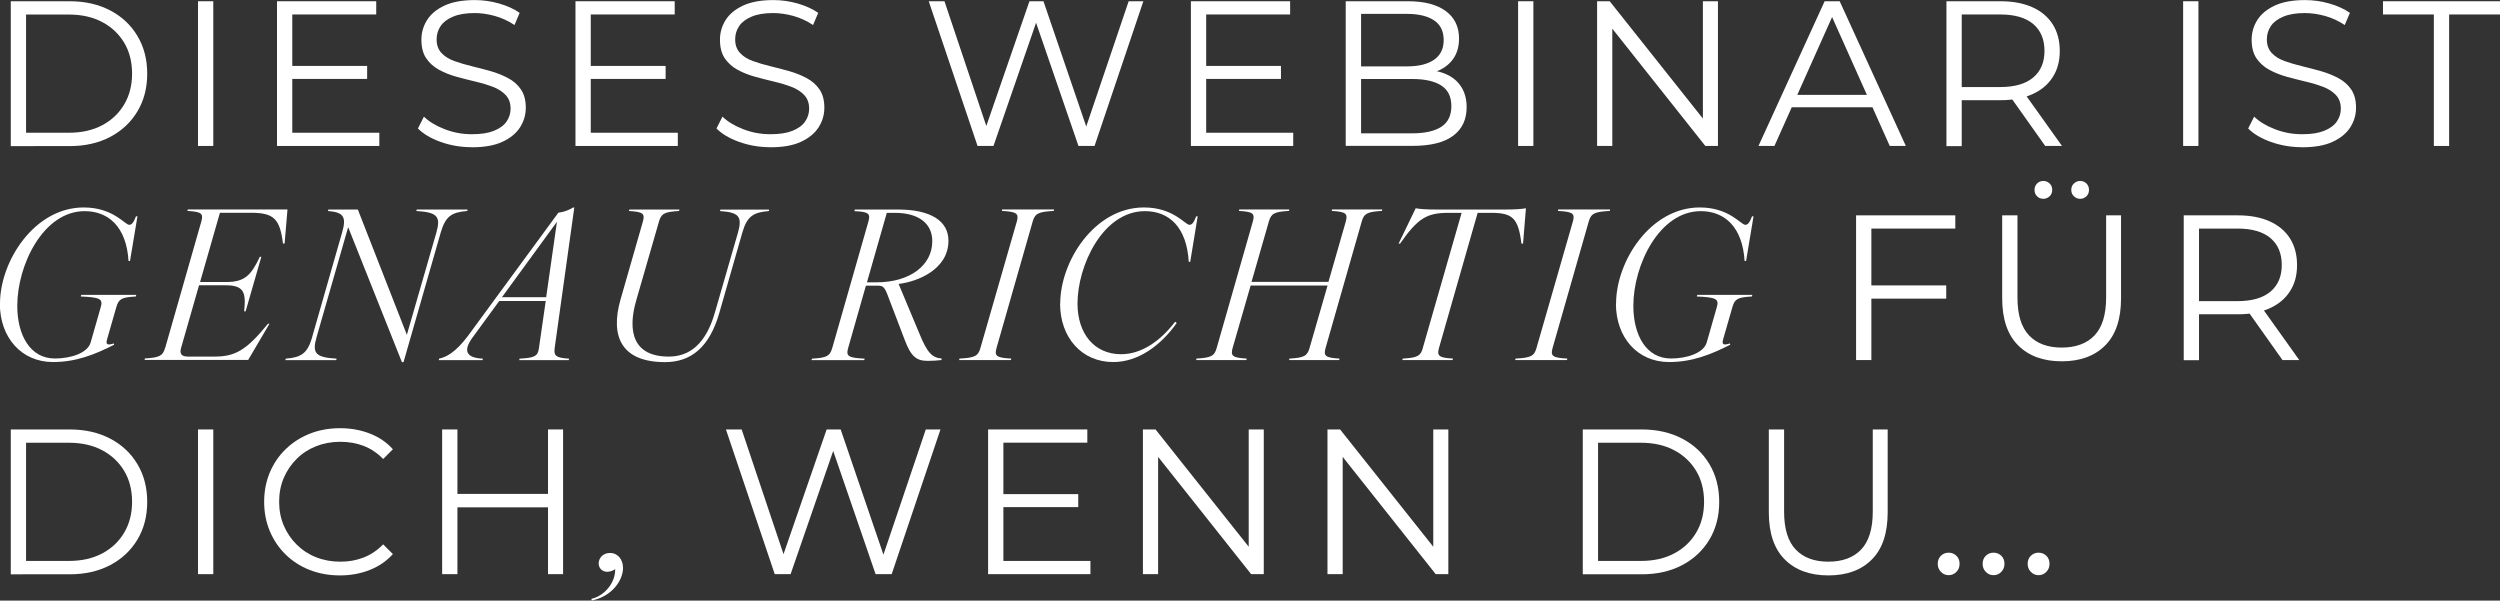 <?xml version="1.0" encoding="utf-8"?>
<svg xmlns="http://www.w3.org/2000/svg" data-name="Ebene 2" id="Ebene_2" viewBox="0 0 338.63 81.35">
  <rect x="0" y="0" width="338.63" height="81.35" fill="#333333" stroke="none"/>
  <defs>
    <style>
      .cls-1 {
        fill: #fff;
      }
    </style>
  </defs>
  <g data-name="Ebene 1" id="Ebene_1-2">
    <g>
      <path class="cls-1" d="M1.46,19.77V.17h7.98c2.09,0,3.92.42,5.5,1.25,1.58.83,2.8,1.98,3.68,3.46.88,1.48,1.32,3.17,1.32,5.1s-.44,3.62-1.32,5.1c-.88,1.47-2.11,2.63-3.68,3.46-1.58.83-3.41,1.25-5.5,1.25H1.46ZM3.53,17.98h5.8c1.74,0,3.24-.34,4.52-1.02,1.28-.68,2.27-1.62,2.98-2.83.71-1.2,1.06-2.59,1.06-4.16s-.35-2.98-1.06-4.17c-.71-1.19-1.7-2.13-2.98-2.81-1.28-.68-2.79-1.02-4.52-1.02H3.53v16.02Z"/>
      <path class="cls-1" d="M26.82,19.77V.17h2.07v19.6h-2.07Z"/>
      <path class="cls-1" d="M39.59,17.98h11.79v1.79h-13.86V.17h13.44v1.79h-11.37v16.02ZM39.37,8.93h10.36v1.76h-10.36v-1.76Z"/>
      <path class="cls-1" d="M63.89,19.94c-1.46,0-2.85-.24-4.19-.71-1.33-.48-2.37-1.09-3.09-1.83l.81-1.6c.69.67,1.62,1.24,2.79,1.69,1.17.46,2.39.69,3.68.69s2.24-.15,3.01-.46c.77-.31,1.34-.72,1.71-1.25.36-.52.55-1.1.55-1.74,0-.77-.22-1.38-.66-1.85s-1.01-.84-1.72-1.11c-.71-.27-1.49-.51-2.35-.71-.86-.21-1.72-.42-2.58-.66s-1.65-.55-2.37-.94c-.72-.39-1.3-.91-1.74-1.55-.44-.64-.66-1.49-.66-2.53,0-.97.26-1.86.77-2.67.51-.81,1.3-1.46,2.37-1.96,1.06-.49,2.43-.74,4.09-.74,1.1,0,2.19.15,3.28.46,1.08.31,2.02.73,2.8,1.27l-.7,1.65c-.84-.56-1.73-.97-2.67-1.23-.94-.26-1.85-.39-2.73-.39-1.18,0-2.15.16-2.91.48-.77.32-1.33.74-1.69,1.27s-.55,1.13-.55,1.81c0,.77.22,1.38.66,1.85s1.02.83,1.74,1.09c.72.26,1.51.49,2.37.7.86.21,1.71.43,2.56.67.85.24,1.63.56,2.35.94.72.38,1.3.89,1.74,1.53s.66,1.47.66,2.49c0,.95-.26,1.83-.78,2.65-.52.81-1.32,1.47-2.39,1.96-1.07.5-2.45.74-4.13.74Z"/>
      <path class="cls-1" d="M80.02,17.98h11.79v1.79h-13.86V.17h13.44v1.79h-11.37v16.02ZM79.8,8.93h10.36v1.76h-10.36v-1.76Z"/>
      <path class="cls-1" d="M104.33,19.94c-1.46,0-2.85-.24-4.19-.71-1.33-.48-2.37-1.09-3.09-1.83l.81-1.6c.69.67,1.62,1.24,2.79,1.69,1.17.46,2.39.69,3.68.69s2.24-.15,3.01-.46c.77-.31,1.34-.72,1.71-1.25.36-.52.55-1.1.55-1.74,0-.77-.22-1.38-.66-1.85s-1.01-.84-1.72-1.11c-.71-.27-1.49-.51-2.35-.71-.86-.21-1.72-.42-2.58-.66s-1.65-.55-2.37-.94c-.72-.39-1.3-.91-1.74-1.55-.44-.64-.66-1.49-.66-2.53,0-.97.26-1.86.77-2.67.51-.81,1.3-1.46,2.37-1.96,1.06-.49,2.43-.74,4.09-.74,1.1,0,2.19.15,3.28.46,1.08.31,2.02.73,2.8,1.27l-.7,1.65c-.84-.56-1.73-.97-2.67-1.23-.94-.26-1.85-.39-2.73-.39-1.18,0-2.15.16-2.91.48-.77.32-1.33.74-1.69,1.27s-.55,1.13-.55,1.81c0,.77.22,1.38.66,1.85s1.02.83,1.74,1.09c.72.26,1.51.49,2.37.7.86.21,1.71.43,2.56.67.85.24,1.63.56,2.35.94.72.38,1.3.89,1.74,1.53s.66,1.47.66,2.49c0,.95-.26,1.83-.78,2.65-.52.81-1.32,1.47-2.39,1.96-1.07.5-2.45.74-4.13.74Z"/>
      <path class="cls-1" d="M132.41,19.77L125.8.17h2.13l6.19,18.45h-1.06L139.44.17h1.9l6.3,18.45h-1.01L152.88.17h1.99l-6.61,19.6h-2.18l-6.02-17.5h.56l-6.05,17.5h-2.16Z"/>
      <path class="cls-1" d="M163.38,17.98h11.79v1.79h-13.86V.17h13.44v1.79h-11.37v16.02ZM163.15,8.93h10.36v1.76h-10.36v-1.76Z"/>
      <path class="cls-1" d="M182.28,19.77V.17h8.46c2.18,0,3.88.44,5.08,1.32,1.2.88,1.81,2.12,1.81,3.72,0,1.06-.25,1.96-.74,2.69-.5.73-1.17,1.28-2.02,1.65-.85.37-1.78.56-2.79.56l.48-.67c1.25,0,2.33.19,3.23.57.91.38,1.61.95,2.11,1.71.5.76.76,1.69.76,2.81,0,1.66-.61,2.95-1.83,3.86-1.22.92-3.07,1.37-5.53,1.37h-9.02ZM184.35,18.06h6.92c1.72,0,3.03-.29,3.95-.88.91-.59,1.37-1.53,1.37-2.81s-.46-2.2-1.37-2.79c-.92-.59-2.23-.88-3.95-.88h-7.14v-1.71h6.47c1.57,0,2.79-.3,3.65-.9s1.3-1.48,1.3-2.66-.43-2.09-1.3-2.67-2.09-.88-3.65-.88h-6.24v16.18Z"/>
      <path class="cls-1" d="M205.63,19.77V.17h2.07v19.6h-2.07Z"/>
      <path class="cls-1" d="M216.33,19.77V.17h1.71l13.52,17.02h-.9V.17h2.04v19.6h-1.71l-13.5-17.02h.9v17.02h-2.07Z"/>
      <path class="cls-1" d="M238.19,19.77L247.15.17h2.04l8.96,19.6h-2.18l-8.23-18.4h.84l-8.23,18.4h-2.16ZM241.72,14.53l.62-1.68h11.4l.62,1.68h-12.63Z"/>
      <path class="cls-1" d="M263.65,19.77V.17h7.34c1.66,0,3.09.27,4.28.8,1.2.53,2.11,1.3,2.76,2.3.64,1,.97,2.21.97,3.63s-.32,2.57-.97,3.57c-.64,1-1.56,1.76-2.76,2.3-1.19.53-2.62.8-4.28.8h-6.19l.92-.95v7.17h-2.07ZM265.72,12.77l-.92-.98h6.13c1.96,0,3.45-.43,4.47-1.29,1.02-.86,1.53-2.06,1.53-3.61s-.51-2.78-1.53-3.64c-1.02-.86-2.51-1.29-4.47-1.29h-6.13l.92-.98v11.79ZM277.03,19.77l-5.04-7.11h2.24l5.07,7.11h-2.27Z"/>
      <path class="cls-1" d="M295.71,19.77V.17h2.07v19.6h-2.07Z"/>
      <path class="cls-1" d="M311.8,19.94c-1.46,0-2.85-.24-4.19-.71-1.33-.48-2.37-1.09-3.09-1.83l.81-1.6c.69.67,1.62,1.24,2.79,1.69,1.17.46,2.39.69,3.68.69s2.24-.15,3.01-.46c.77-.31,1.34-.72,1.71-1.25.36-.52.55-1.1.55-1.74,0-.77-.22-1.38-.66-1.85s-1.01-.84-1.72-1.11c-.71-.27-1.49-.51-2.35-.71-.86-.21-1.72-.42-2.58-.66s-1.65-.55-2.37-.94c-.72-.39-1.3-.91-1.74-1.55-.44-.64-.66-1.49-.66-2.53,0-.97.26-1.86.77-2.67.51-.81,1.3-1.46,2.37-1.96,1.06-.49,2.43-.74,4.09-.74,1.1,0,2.19.15,3.28.46,1.08.31,2.02.73,2.8,1.27l-.7,1.65c-.84-.56-1.73-.97-2.67-1.23-.94-.26-1.85-.39-2.73-.39-1.18,0-2.15.16-2.91.48-.77.32-1.33.74-1.69,1.27s-.55,1.13-.55,1.81c0,.77.22,1.38.66,1.85s1.02.83,1.74,1.09c.72.26,1.51.49,2.37.7.86.21,1.71.43,2.56.67.85.24,1.63.56,2.35.94.72.38,1.3.89,1.74,1.53s.66,1.47.66,2.49c0,.95-.26,1.83-.78,2.65-.52.81-1.32,1.47-2.39,1.96-1.07.5-2.45.74-4.13.74Z"/>
      <path class="cls-1" d="M329.67,19.77V1.96h-6.89V.17h15.85v1.79h-6.89v17.81h-2.07Z"/>
      <path class="cls-1" d="M0,41.12c0-5.74,4.65-13.02,11.34-13.02,4,0,5.57,2.35,6.16,2.35.31,0,.56-.2.92-1.15h.2l-1.01,6.05h-.2c-.28-4.59-2.69-6.75-5.94-6.75-5.6,0-9.13,7.28-9.13,12.82,0,4,1.76,7.14,5.1,7.14,2.07,0,4.42-.7,4.84-2.18l1.37-4.79c.31-1.09-.06-1.32-2.72-1.43l.08-.22h7.45l-.06.22c-1.88.11-2.32.31-2.63,1.4l-1.26,4.37c-.25.81.11.84.9.59l.06.17c-2.63,1.34-5.18,2.35-8.29,2.35-4.28,0-7.2-3.33-7.2-7.92Z"/>
      <path class="cls-1" d="M22.37,47.14l4.9-17.14c.31-1.09,0-1.32-1.88-1.43l.03-.2h13.52l-.39,4.62h-.22c-.42-3.36-1.23-4.17-4.37-4.17h-4.17l-2.69,9.38h3.56c2.52,0,3.36-.95,4.54-3.42h.2l-2.13,7.39h-.2c.28-2.6-.03-3.53-2.55-3.53h-3.56l-2.44,8.51c-.22.78.08,1.15.92,1.15h3.61c2.8,0,4.31-.84,7.25-4.45h.2l-2.88,4.9h-14.03l.03-.2c1.96-.11,2.44-.34,2.74-1.43Z"/>
      <path class="cls-1" d="M42.28,45.66l4.06-14.17c.64-2.18.14-2.74-1.93-2.91l.08-.2h3.98l6.64,16.97,4-13.86c.62-2.18.11-2.74-2.72-2.91l.06-.2h6.89l-.06.2c-2.13.17-2.94.73-3.58,2.91l-5.04,17.56h-.22l-7.28-18.28-4.28,14.9c-.64,2.21-.11,2.74,2.72,2.91l-.06.2h-6.89l.06-.2c2.13-.17,2.94-.73,3.58-2.91Z"/>
      <path class="cls-1" d="M63.45,45.41l12.18-16.6c.7-.08,1.46-.36,1.99-.7h.17l-2.66,19.04c-.14,1.09.22,1.32,1.96,1.43l-.06.2h-6.69l.03-.2c2.07-.11,2.49-.34,2.63-1.43l.92-6.38h-6.3l-3.58,4.9c-1.32,1.79-.98,2.8,1.37,2.91l-.06.2h-5.91l.03-.2c.9-.2,2.16-.73,3.98-3.16ZM73.98,40.26l1.46-10.22-7.45,10.22h5.99Z"/>
      <path class="cls-1" d="M84.06,40.54l3.02-10.53c.31-1.09,0-1.32-1.9-1.43l.08-.2h6.78l-.06.2c-1.96.11-2.41.34-2.72,1.43l-3.08,10.67c-1.23,4.26-.39,7.62,4.4,7.62,2.8,0,5.04-1.68,6.27-6.02l3.11-10.78c.62-2.18.11-2.74-2.44-2.91l.06-.2h6.61l-.06.2c-2.13.17-2.94.73-3.58,2.91l-3.11,10.86c-1.34,4.7-3.86,6.69-7.36,6.69-5.8,0-7.5-3.36-6.02-8.51Z"/>
      <path class="cls-1" d="M112.73,47.14l4.9-17.14c.31-1.09-.03-1.32-1.9-1.4l.06-.22h5.85c4.37,0,6.83,1.51,6.83,4.23,0,3.86-4.14,5.54-6.75,5.85l2.8,6.69c1.09,2.69,1.76,3.3,3.05,3.42l-.06.2c-.42.06-1.26.11-1.82.11-1.48,0-2.27-.48-3.16-2.88l-2.35-6.16c-.39-.98-.62-1.15-1.29-1.15h-1.6l-2.41,8.46c-.31,1.09,0,1.32,2.24,1.43l-.06.2h-7.14l.06-.2c1.96-.11,2.44-.34,2.74-1.43ZM118.75,38.24c4.45,0,7.53-2.27,7.53-5.57,0-2.38-1.82-3.84-5.07-3.84h-1.09l-2.69,9.41h1.32Z"/>
      <path class="cls-1" d="M132.8,47.14l4.93-17.14c.31-1.09-.03-1.32-2.02-1.43l.03-.2h7.03l-.03.2c-2.07.11-2.55.34-2.86,1.43l-4.9,17.14c-.31,1.09,0,1.32,1.99,1.43l-.03.2h-7.03l.06-.2c2.07-.11,2.52-.34,2.83-1.43Z"/>
      <path class="cls-1" d="M143.61,41.12c0-5.74,4.65-13.02,11.34-13.02,4,0,5.57,2.35,6.16,2.35.31,0,.56-.2.92-1.15h.2l-1.01,6.16h-.2c-.28-4.7-2.66-6.86-5.94-6.86-5.71,0-9.13,7.39-9.13,12.52,0,4.03,2.24,6.86,5.91,6.86,2.69,0,5.26-1.71,7.31-4.4l.22.17c-2.16,3.05-5.21,5.29-8.6,5.29-4.28,0-7.2-3.33-7.2-7.92Z"/>
      <path class="cls-1" d="M177.38,47.14l2.44-8.46h-10.42l-2.44,8.46c-.31,1.09.03,1.32,1.9,1.43l-.03.2h-6.8l.03-.2c1.96-.11,2.44-.34,2.74-1.43l4.9-17.14c.31-1.09,0-1.32-1.88-1.43l.03-.2h6.8l-.06.2c-1.96.11-2.41.34-2.72,1.43l-2.35,8.18h10.42l2.35-8.18c.31-1.09-.03-1.32-1.9-1.43l.03-.2h6.8l-.03.2c-1.96.11-2.44.34-2.74,1.43l-4.9,17.14c-.31,1.09,0,1.32,1.88,1.43l-.03.2h-6.8l.06-.2c1.96-.11,2.41-.34,2.72-1.43Z"/>
      <path class="cls-1" d="M192.72,47.14l5.26-18.31h-1.76c-2.91,0-4.14.67-6.58,4.17h-.2l2.32-4.79c.53.11,1.57.17,2.69.17h9.52c1.12,0,2.13-.06,2.72-.17l-.39,4.79h-.22c-.42-3.5-1.23-4.17-4.14-4.17h-1.79l-5.24,18.31c-.31,1.09.03,1.32,1.9,1.43l-.06.2h-6.8l.06-.2c1.96-.11,2.41-.34,2.72-1.43Z"/>
      <path class="cls-1" d="M208.12,47.14l4.93-17.14c.31-1.09-.03-1.32-2.02-1.43l.03-.2h7.03l-.03.2c-2.07.11-2.55.34-2.86,1.43l-4.9,17.14c-.31,1.09,0,1.32,1.99,1.43l-.03.2h-7.03l.06-.2c2.07-.11,2.52-.34,2.83-1.43Z"/>
      <path class="cls-1" d="M218.9,41.12c0-5.74,4.65-13.02,11.34-13.02,4,0,5.57,2.35,6.16,2.35.31,0,.56-.2.92-1.15h.2l-1.01,6.05h-.2c-.28-4.59-2.69-6.75-5.94-6.75-5.6,0-9.13,7.28-9.13,12.82,0,4,1.76,7.14,5.1,7.14,2.07,0,4.42-.7,4.84-2.18l1.37-4.79c.31-1.09-.06-1.32-2.72-1.43l.08-.22h7.45l-.06.22c-1.88.11-2.32.31-2.63,1.4l-1.26,4.37c-.25.81.11.84.9.59l.06.17c-2.63,1.34-5.18,2.35-8.29,2.35-4.28,0-7.2-3.33-7.2-7.92Z"/>
      <path class="cls-1" d="M253.48,48.77h-2.07v-19.6h13.44v1.79h-11.37v17.81ZM253.26,38.66h10.36v1.79h-10.36v-1.79Z"/>
      <path class="cls-1" d="M279.27,48.94c-2.5,0-4.47-.72-5.91-2.16-1.44-1.44-2.16-3.56-2.16-6.38v-11.23h2.07v11.14c0,2.31.52,4.02,1.57,5.12,1.04,1.1,2.52,1.65,4.42,1.65s3.41-.55,4.45-1.65c1.04-1.1,1.57-2.81,1.57-5.12v-11.14h2.02v11.23c0,2.82-.71,4.95-2.14,6.38-1.43,1.44-3.39,2.16-5.89,2.16ZM276.78,26.93c-.34,0-.62-.11-.85-.34-.23-.22-.35-.51-.35-.87s.12-.64.35-.87.52-.34.85-.34c.32,0,.6.11.84.34.24.22.36.51.36.87s-.12.64-.36.87c-.24.22-.52.34-.84.34ZM281.76,26.93c-.32,0-.6-.11-.84-.34-.24-.22-.36-.51-.36-.87s.12-.64.36-.87c.24-.22.52-.34.84-.34.34,0,.62.11.85.34s.35.51.35.87-.12.64-.35.87c-.23.22-.52.34-.85.34Z"/>
      <path class="cls-1" d="M295.79,48.77v-19.6h7.34c1.66,0,3.09.27,4.28.8,1.2.53,2.11,1.3,2.76,2.3.64,1,.97,2.21.97,3.63s-.32,2.57-.97,3.57c-.64,1-1.56,1.76-2.76,2.3-1.19.53-2.62.8-4.28.8h-6.19l.92-.95v7.17h-2.07ZM297.86,41.77l-.92-.98h6.13c1.96,0,3.45-.43,4.47-1.29,1.02-.86,1.53-2.06,1.53-3.61s-.51-2.78-1.53-3.64c-1.02-.86-2.51-1.29-4.47-1.29h-6.13l.92-.98v11.79ZM309.17,48.77l-5.04-7.11h2.24l5.07,7.11h-2.27Z"/>
      <path class="cls-1" d="M1.46,77.77v-19.6h7.98c2.09,0,3.92.42,5.5,1.25,1.58.83,2.8,1.98,3.68,3.46.88,1.48,1.32,3.17,1.32,5.1s-.44,3.62-1.32,5.1c-.88,1.47-2.11,2.63-3.68,3.46-1.58.83-3.41,1.25-5.5,1.25H1.46ZM3.53,75.98h5.8c1.74,0,3.24-.34,4.52-1.02,1.28-.68,2.27-1.62,2.98-2.83.71-1.2,1.06-2.59,1.06-4.16s-.35-2.98-1.06-4.17c-.71-1.19-1.7-2.13-2.98-2.81-1.28-.68-2.79-1.02-4.52-1.02H3.53v16.02Z"/>
      <path class="cls-1" d="M26.82,77.77v-19.6h2.07v19.6h-2.07Z"/>
      <path class="cls-1" d="M46.03,77.94c-1.47,0-2.84-.25-4.09-.74-1.25-.49-2.33-1.19-3.25-2.09-.92-.9-1.63-1.95-2.14-3.16-.51-1.21-.77-2.54-.77-3.98s.26-2.76.77-3.98c.51-1.21,1.23-2.27,2.16-3.16.92-.9,2.01-1.59,3.26-2.09,1.25-.49,2.61-.74,4.09-.74s2.75.24,4,.71c1.25.48,2.3,1.19,3.16,2.14l-1.32,1.32c-.8-.82-1.69-1.41-2.66-1.78s-2.02-.55-3.14-.55c-1.18,0-2.27.2-3.28.6-1.01.4-1.89.97-2.63,1.71-.75.74-1.33,1.6-1.75,2.58-.42.98-.63,2.06-.63,3.23s.21,2.25.63,3.23c.42.98,1,1.84,1.75,2.58.75.74,1.62,1.31,2.63,1.71s2.1.6,3.28.6,2.17-.19,3.14-.56c.97-.37,1.86-.97,2.66-1.79l1.32,1.32c-.86.95-1.91,1.67-3.16,2.16-1.25.49-2.59.73-4.03.73Z"/>
      <path class="cls-1" d="M61.96,77.77h-2.07v-19.6h2.07v19.6ZM74.42,68.72h-12.68v-1.82h12.68v1.82ZM74.23,58.17h2.04v19.6h-2.04v-19.6Z"/>
      <path class="cls-1" d="M83.33,77.26v-.17c-.28.2-.67.36-1.09.36-.67,0-1.15-.5-1.15-1.12,0-.78.62-1.43,1.54-1.43,1.06,0,1.76.9,1.76,2.02,0,1.68-1.48,3.86-4.23,4.42l-.06-.22c2.04-.5,3.22-2.41,3.22-3.86Z"/>
      <path class="cls-1" d="M104.94,77.77l-6.61-19.6h2.13l6.19,18.45h-1.06l6.38-18.45h1.9l6.3,18.45h-1.01l6.24-18.45h1.99l-6.61,19.6h-2.18l-6.02-17.5h.56l-6.05,17.5h-2.16Z"/>
      <path class="cls-1" d="M135.91,75.98h11.79v1.79h-13.86v-19.6h13.44v1.79h-11.37v16.02ZM135.69,66.93h10.36v1.76h-10.36v-1.76Z"/>
      <path class="cls-1" d="M154.81,77.77v-19.6h1.71l13.52,17.02h-.9v-17.02h2.04v19.6h-1.71l-13.5-17.02h.9v17.02h-2.07Z"/>
      <path class="cls-1" d="M179.81,77.77v-19.6h1.71l13.52,17.02h-.9v-17.02h2.04v19.6h-1.71l-13.5-17.02h.9v17.02h-2.07Z"/>
      <path class="cls-1" d="M214.39,77.77v-19.6h7.98c2.09,0,3.92.42,5.5,1.25,1.58.83,2.8,1.98,3.68,3.46.88,1.48,1.32,3.17,1.32,5.1s-.44,3.62-1.32,5.1c-.88,1.47-2.11,2.63-3.68,3.46-1.58.83-3.41,1.25-5.5,1.25h-7.98ZM216.46,75.98h5.8c1.74,0,3.24-.34,4.52-1.02,1.28-.68,2.27-1.62,2.98-2.83.71-1.2,1.06-2.59,1.06-4.16s-.35-2.98-1.06-4.17c-.71-1.19-1.7-2.13-2.98-2.81-1.28-.68-2.79-1.02-4.52-1.02h-5.8v16.02Z"/>
      <path class="cls-1" d="M247.66,77.94c-2.5,0-4.47-.72-5.91-2.16-1.44-1.44-2.16-3.56-2.16-6.38v-11.23h2.07v11.14c0,2.31.52,4.02,1.57,5.12,1.04,1.1,2.52,1.65,4.42,1.65s3.41-.55,4.45-1.65c1.04-1.1,1.57-2.81,1.57-5.12v-11.14h2.02v11.23c0,2.82-.71,4.95-2.14,6.38-1.43,1.44-3.39,2.16-5.89,2.16Z"/>
      <path class="cls-1" d="M263.95,77.91c-.41,0-.76-.15-1.05-.45-.29-.3-.43-.66-.43-1.09s.14-.81.43-1.09c.29-.28.64-.42,1.05-.42s.76.14,1.05.42c.29.28.43.64.43,1.09s-.14.79-.43,1.09c-.29.3-.64.45-1.05.45ZM270.03,77.91c-.41,0-.76-.15-1.05-.45-.29-.3-.43-.66-.43-1.09s.14-.81.43-1.09c.29-.28.64-.42,1.05-.42s.76.14,1.05.42.43.64.43,1.09-.15.79-.43,1.09-.64.45-1.05.45ZM276.13,77.91c-.41,0-.76-.15-1.05-.45s-.43-.66-.43-1.09.14-.81.43-1.09.64-.42,1.05-.42.76.14,1.05.42c.29.28.43.64.43,1.09s-.14.79-.43,1.09c-.29.3-.64.45-1.05.45Z"/>
    </g>
  </g>
</svg>